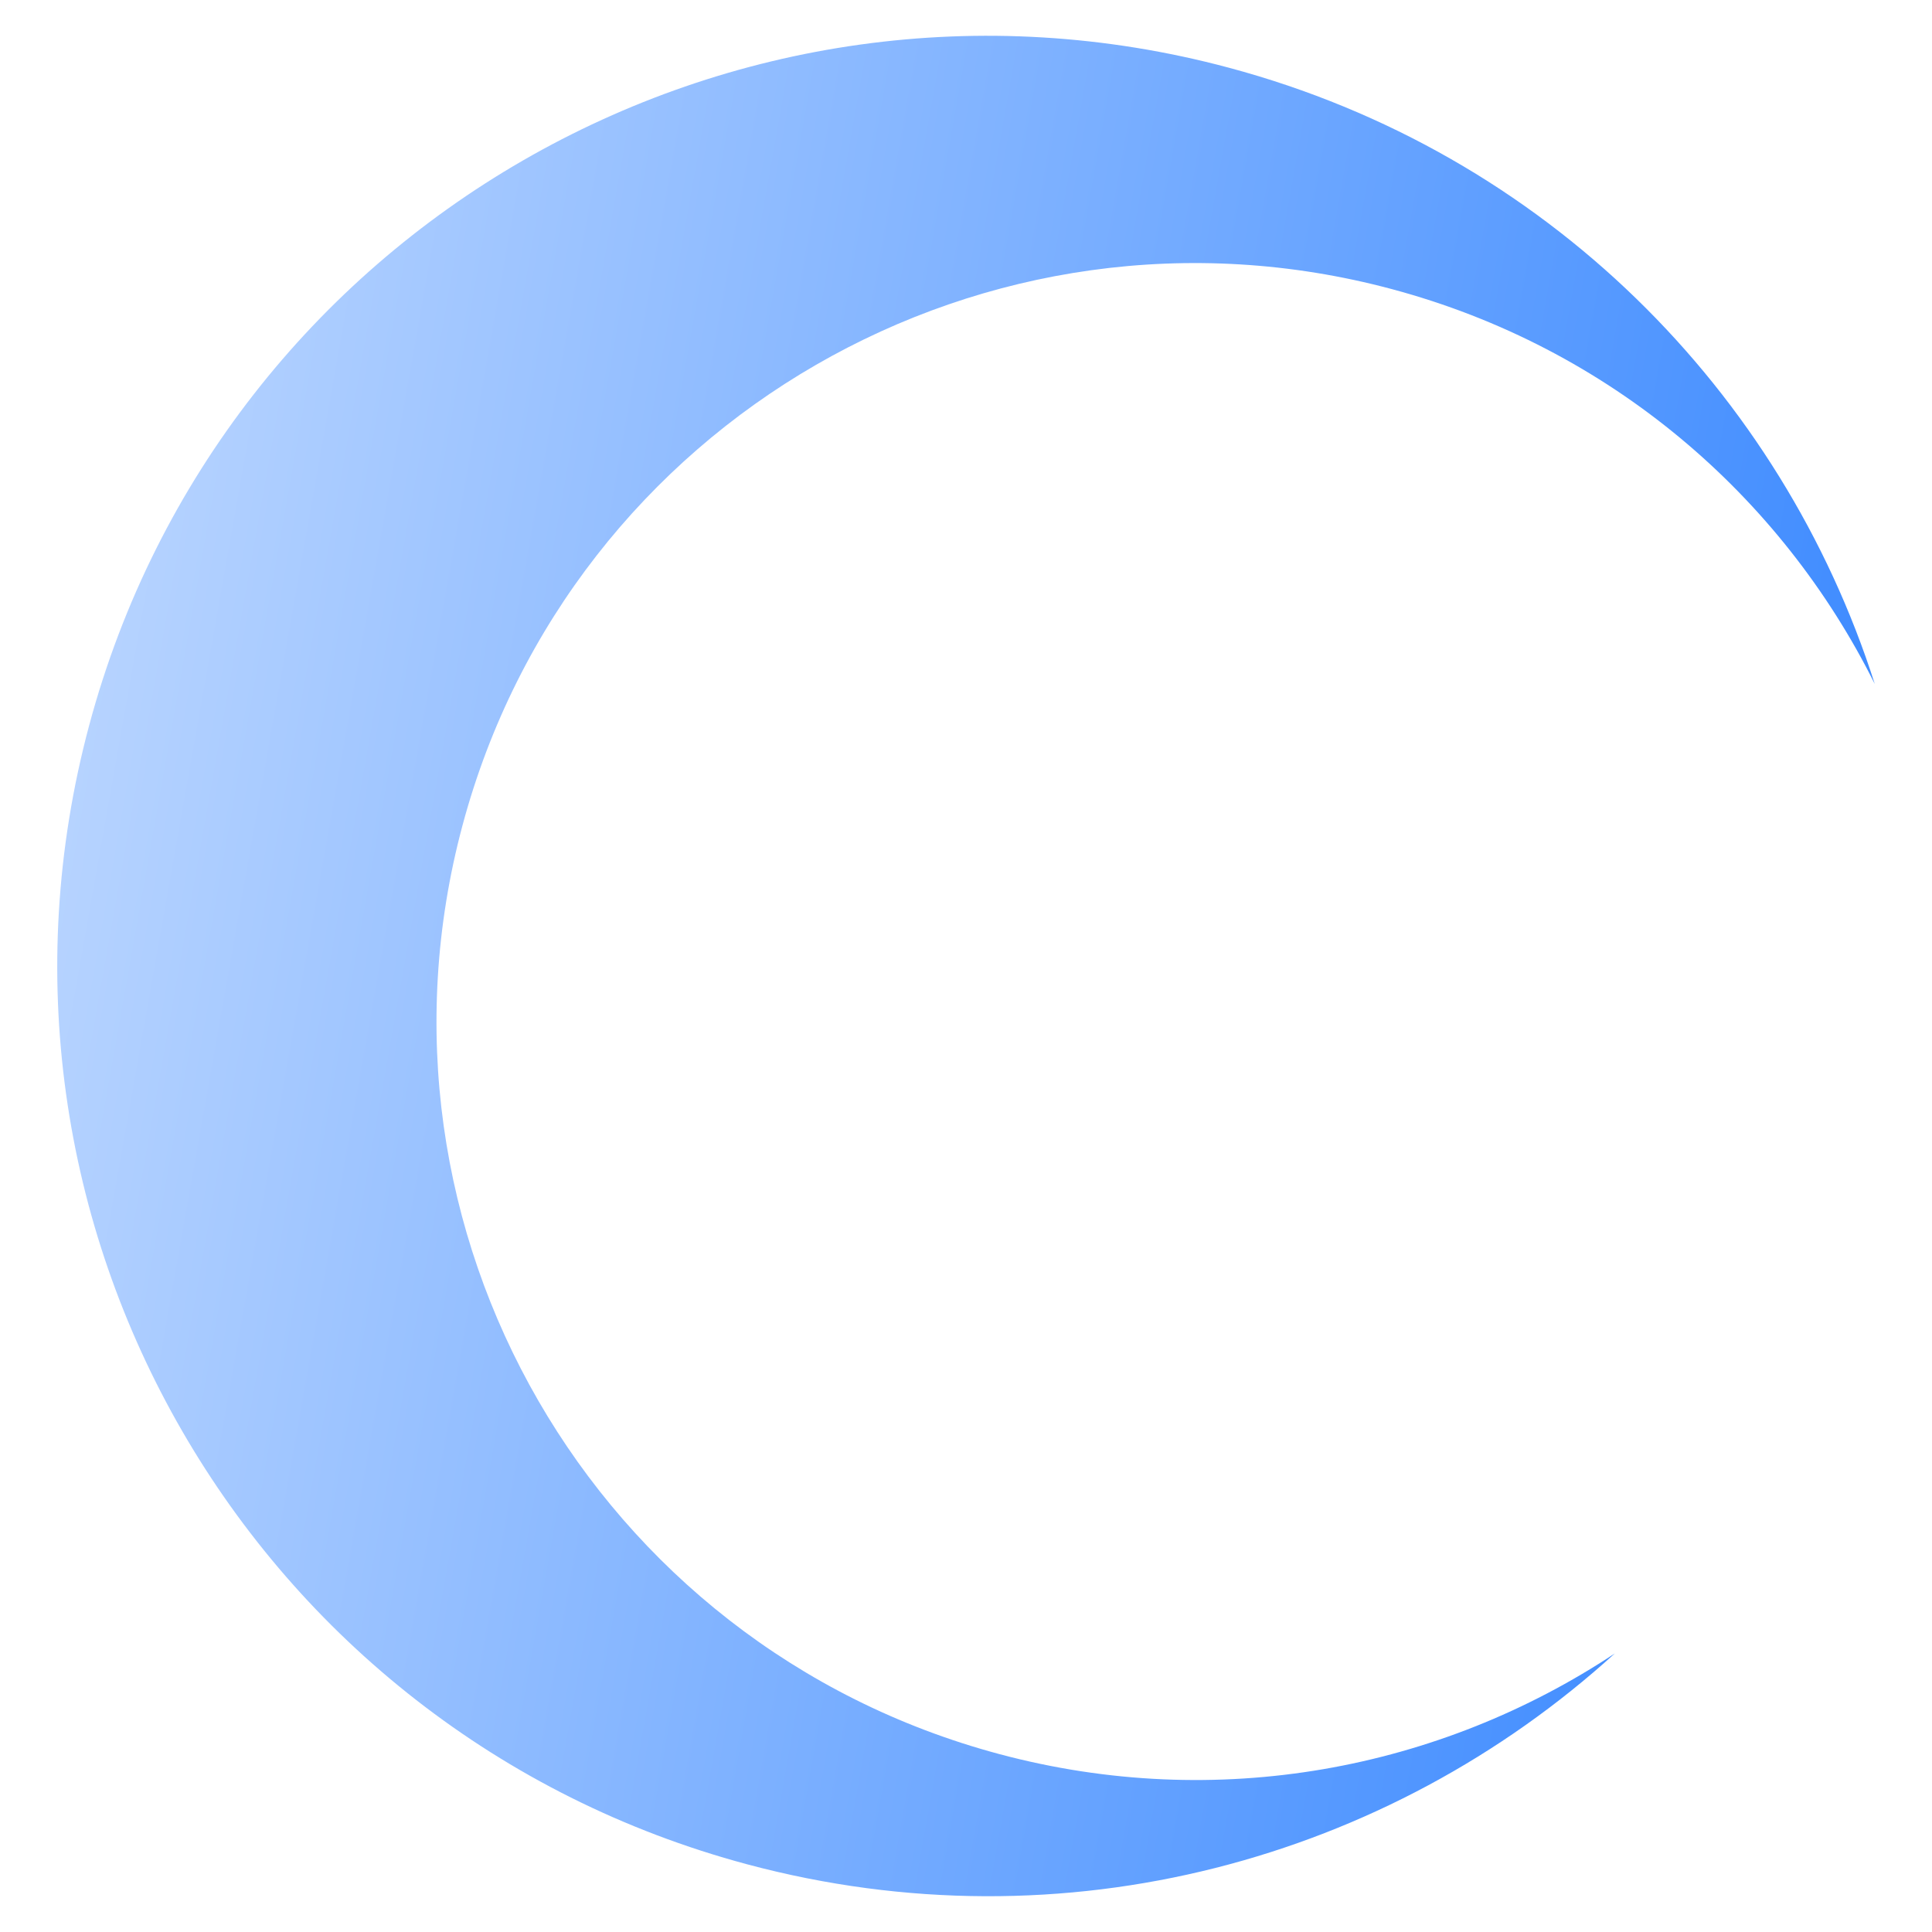<?xml version="1.0" encoding="UTF-8"?> <svg xmlns="http://www.w3.org/2000/svg" width="270" height="270" viewBox="0 0 270 270" fill="none"><g clip-path="url(#clip0_312_1021)"><path d="M171.727 9.461C216.134 21.353 248.983 54.835 262 95.579C248.925 69.324 225.072 48.587 194.5 40.4C137.936 25.252 79.795 58.801 64.639 115.335C49.482 171.868 83.05 229.977 139.614 245.125C170.186 253.313 201.218 247.274 225.675 231.07C194.019 259.851 148.821 272.431 104.414 260.539C35.043 241.961 -6.125 170.695 12.463 101.362C31.051 32.029 102.356 -9.117 171.727 9.461Z" fill="url(#paint0_linear_312_1021)"></path></g><defs><linearGradient id="paint0_linear_312_1021" x1="262" y1="265" x2="-28.97" y2="213.377" gradientUnits="userSpaceOnUse"><stop stop-color="#3183FF"></stop><stop offset="1" stop-color="#C0D9FF"></stop></linearGradient><clipPath id="clip0_312_1021"><rect width="270" height="270" fill="white"></rect></clipPath></defs></svg> 